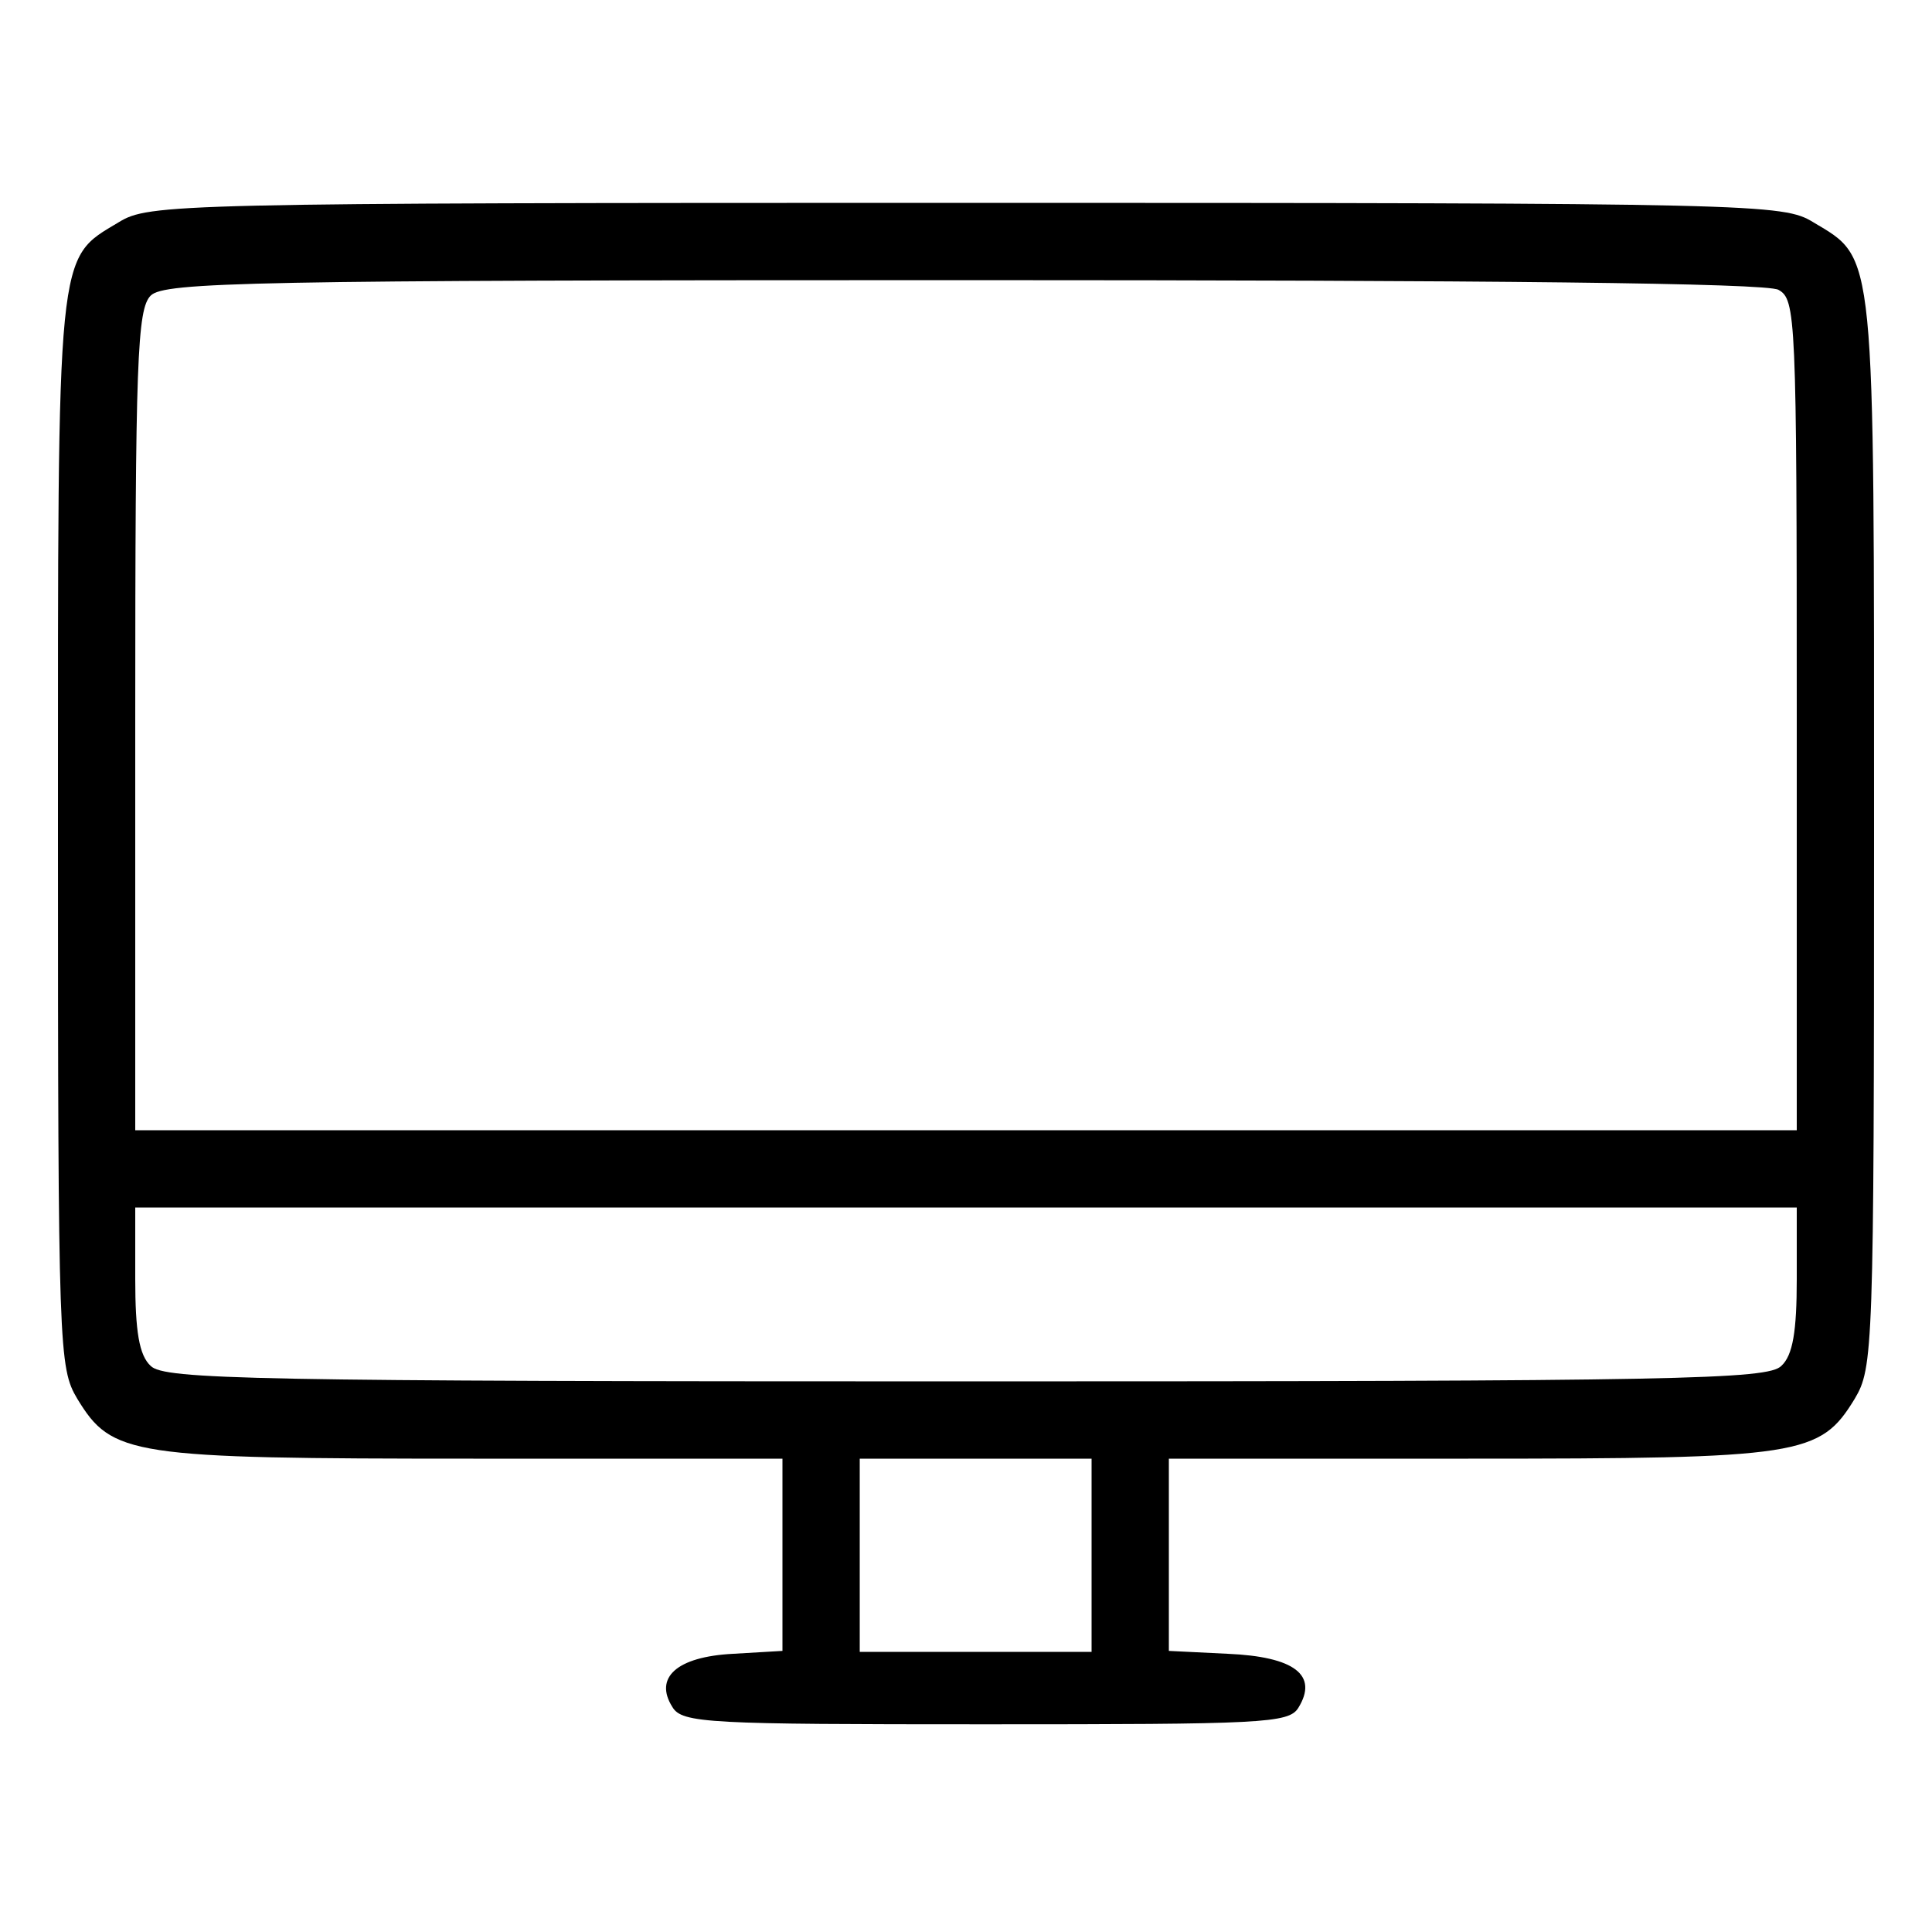 <?xml version="1.0" standalone="no"?>
<!DOCTYPE svg PUBLIC "-//W3C//DTD SVG 20010904//EN"
 "http://www.w3.org/TR/2001/REC-SVG-20010904/DTD/svg10.dtd">
<svg version="1.0" xmlns="http://www.w3.org/2000/svg"
 width="200pt" height="200pt" viewBox="0 0 200 200"
 preserveAspectRatio="xMidYMid meet">

<g transform="translate(0,200) scale(0.1,-0.1)"
fill="#000000" stroke="none">
<path d="M123 1770 c-65 -39 -63 -22 -63 -632 0 -537 1 -554 20 -586 36 -59
54 -62 410 -62 l320 0 0 -99 0 -100 -51 -3 c-59 -3 -82 -25 -63 -55 10 -17 37
-18 324 -18 287 0 314 1 324 17 21 34 -4 53 -73 56 l-61 3 0 99 0 100 310 0
c345 0 364 3 400 62 19 32 20 49 20 586 0 610 2 593 -63 632 -31 19 -57 20
-877 20 -820 0 -846 -1 -877 -20z m1718 -70 c18 -10 19 -26 19 -440 l0 -430
-860 0 -860 0 0 424 c0 373 2 426 16 440 14 14 104 16 840 16 550 0 832 -3
845 -10z m19 -1024 c0 -54 -4 -79 -16 -90 -14 -14 -104 -16 -844 -16 -740 0
-830 2 -844 16 -12 11 -16 36 -16 90 l0 74 860 0 860 0 0 -74z m-730 -286 l0
-100 -120 0 -120 0 0 100 0 100 120 0 120 0 0 -100z"/>
</g>
</svg>
